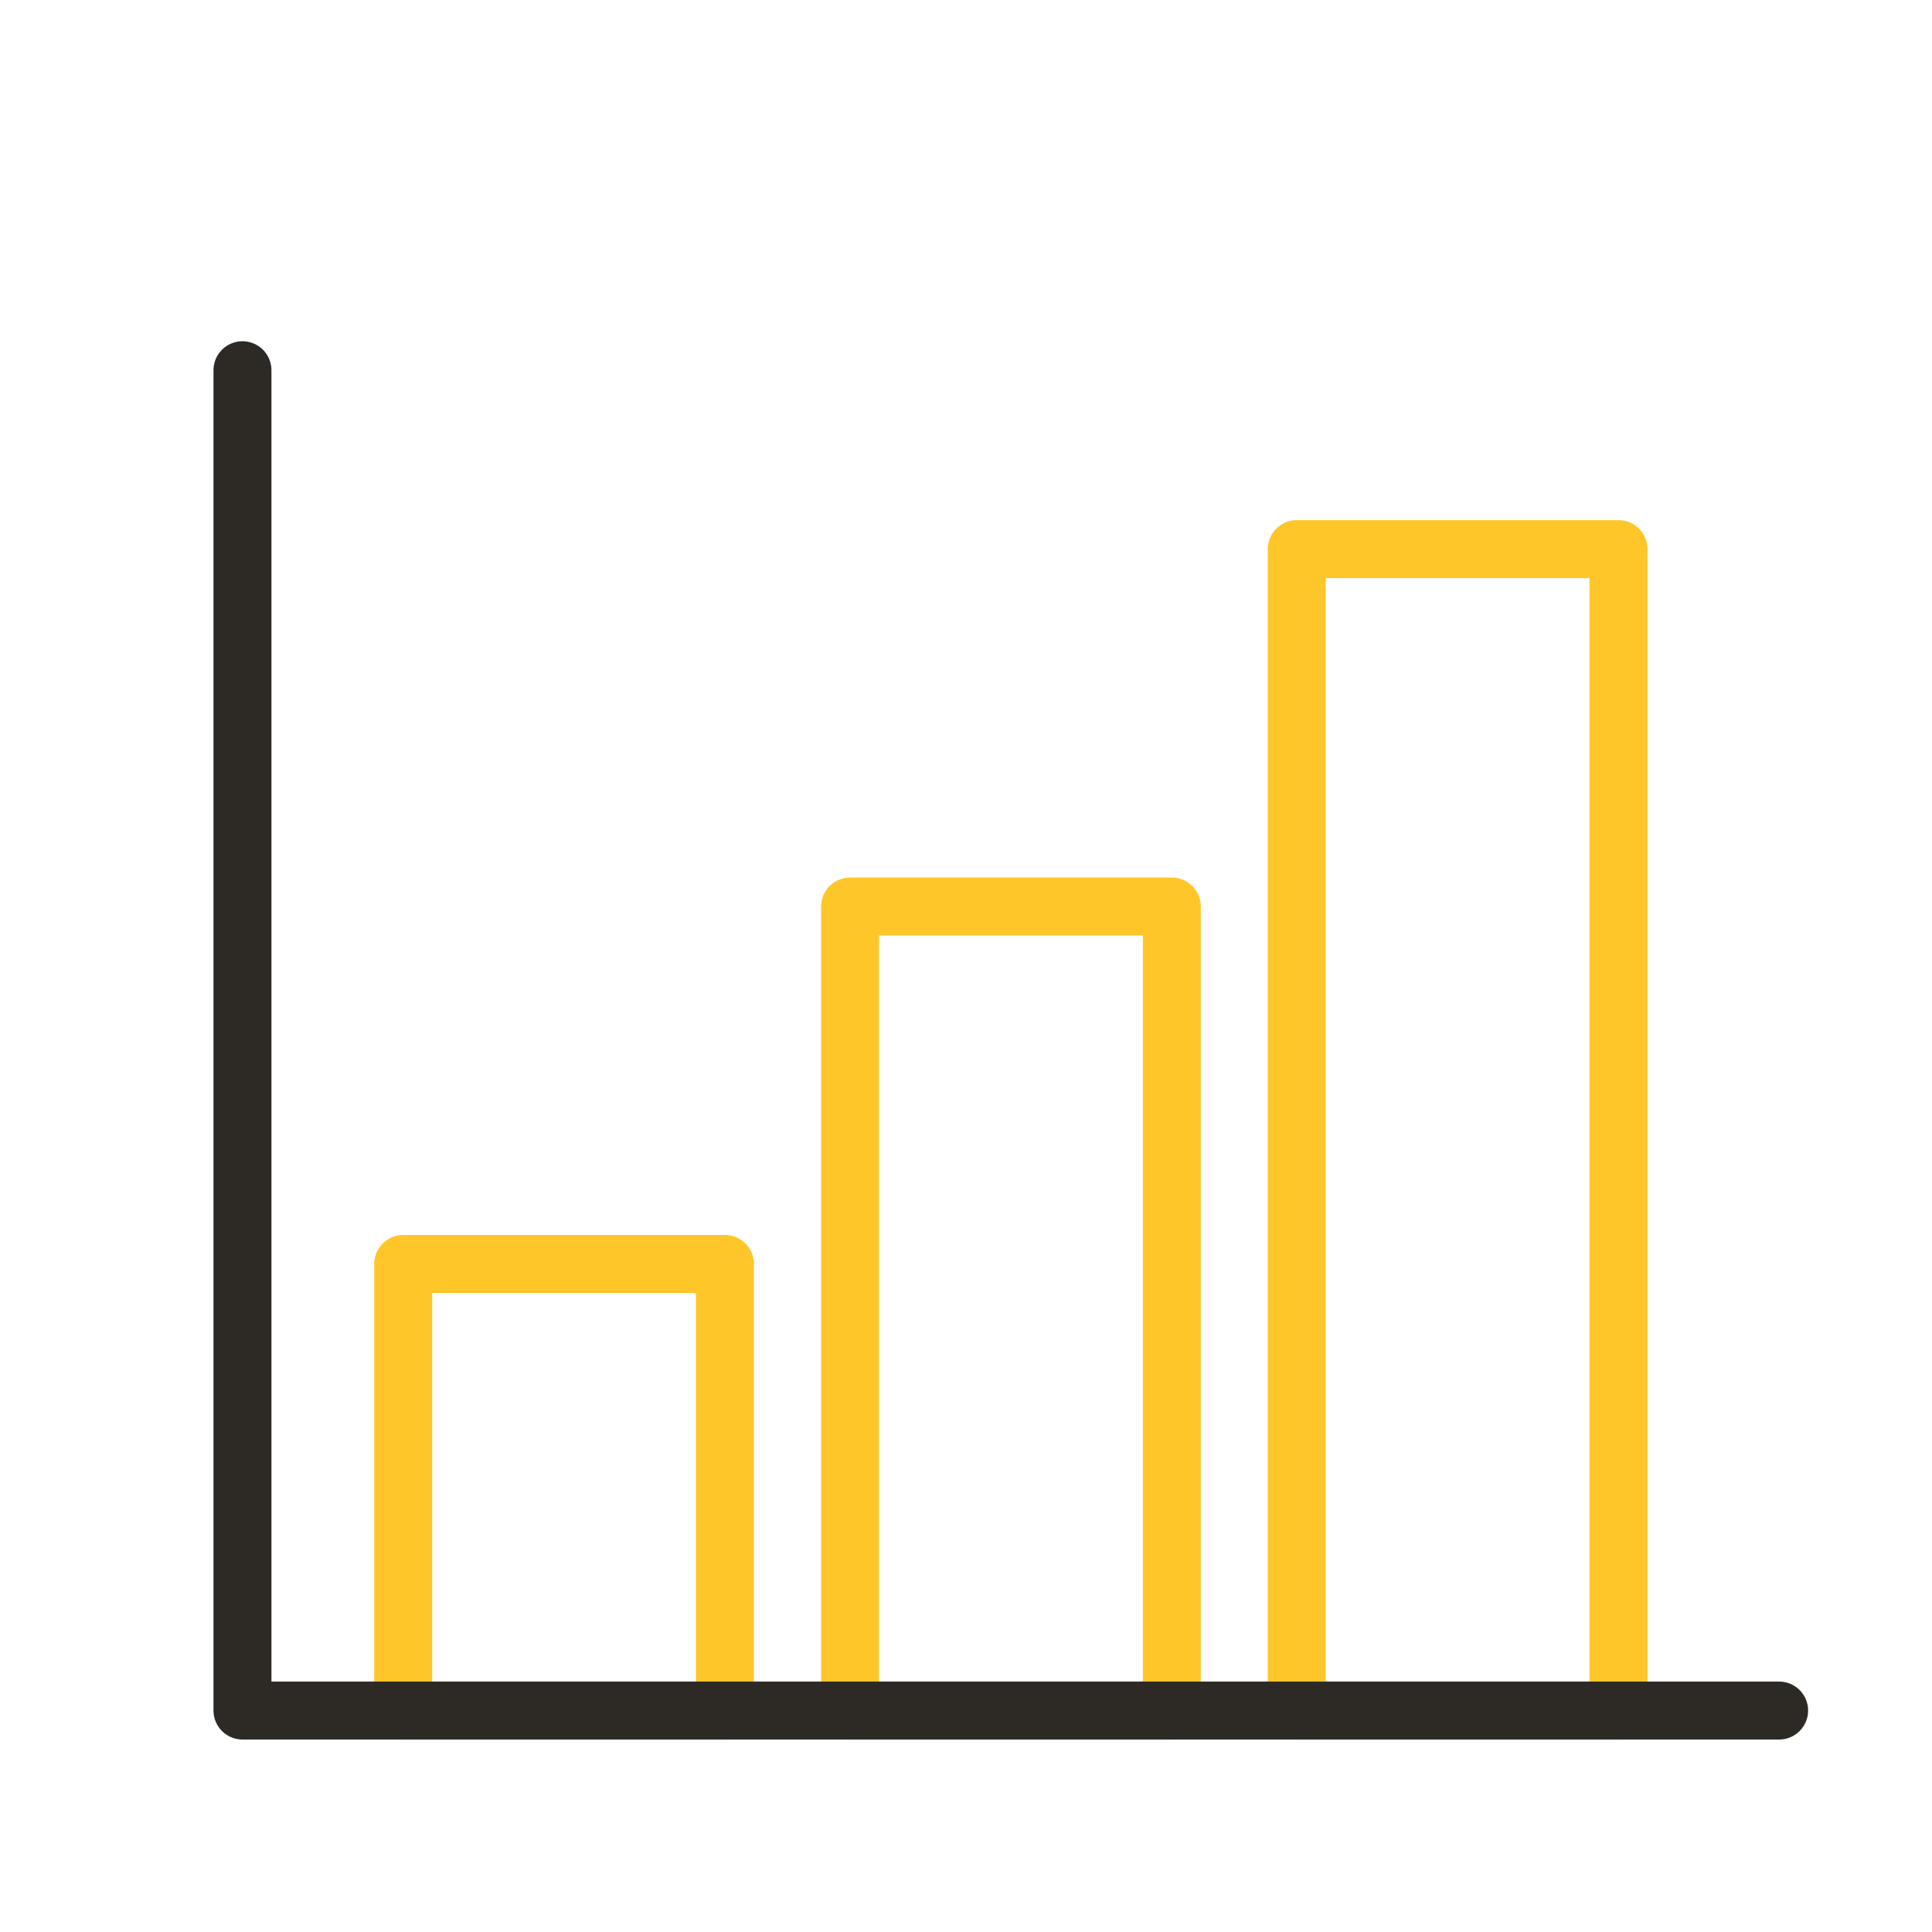 <svg id="Warstwa_3" data-name="Warstwa 3" xmlns="http://www.w3.org/2000/svg" viewBox="0 0 400 400"><defs><style>.cls-1,.cls-2{fill:none;stroke-linecap:round;stroke-linejoin:round;stroke-width:12px;}.cls-1{stroke:#ffc629;}.cls-2{stroke:#2d2a26;}</style></defs><path class="cls-1" d="M335.08,113.69h-66.6l0,240.46h66.61l0-240.46Zm-92.5,74H176l0,166.46h66.61l0-166.46Zm-92.5,74H83.48l0,92.46h66.61l0-92.46Z"/><polyline class="cls-2" points="50.2 76.65 50.2 354.15 368.35 354.15"/></svg>
